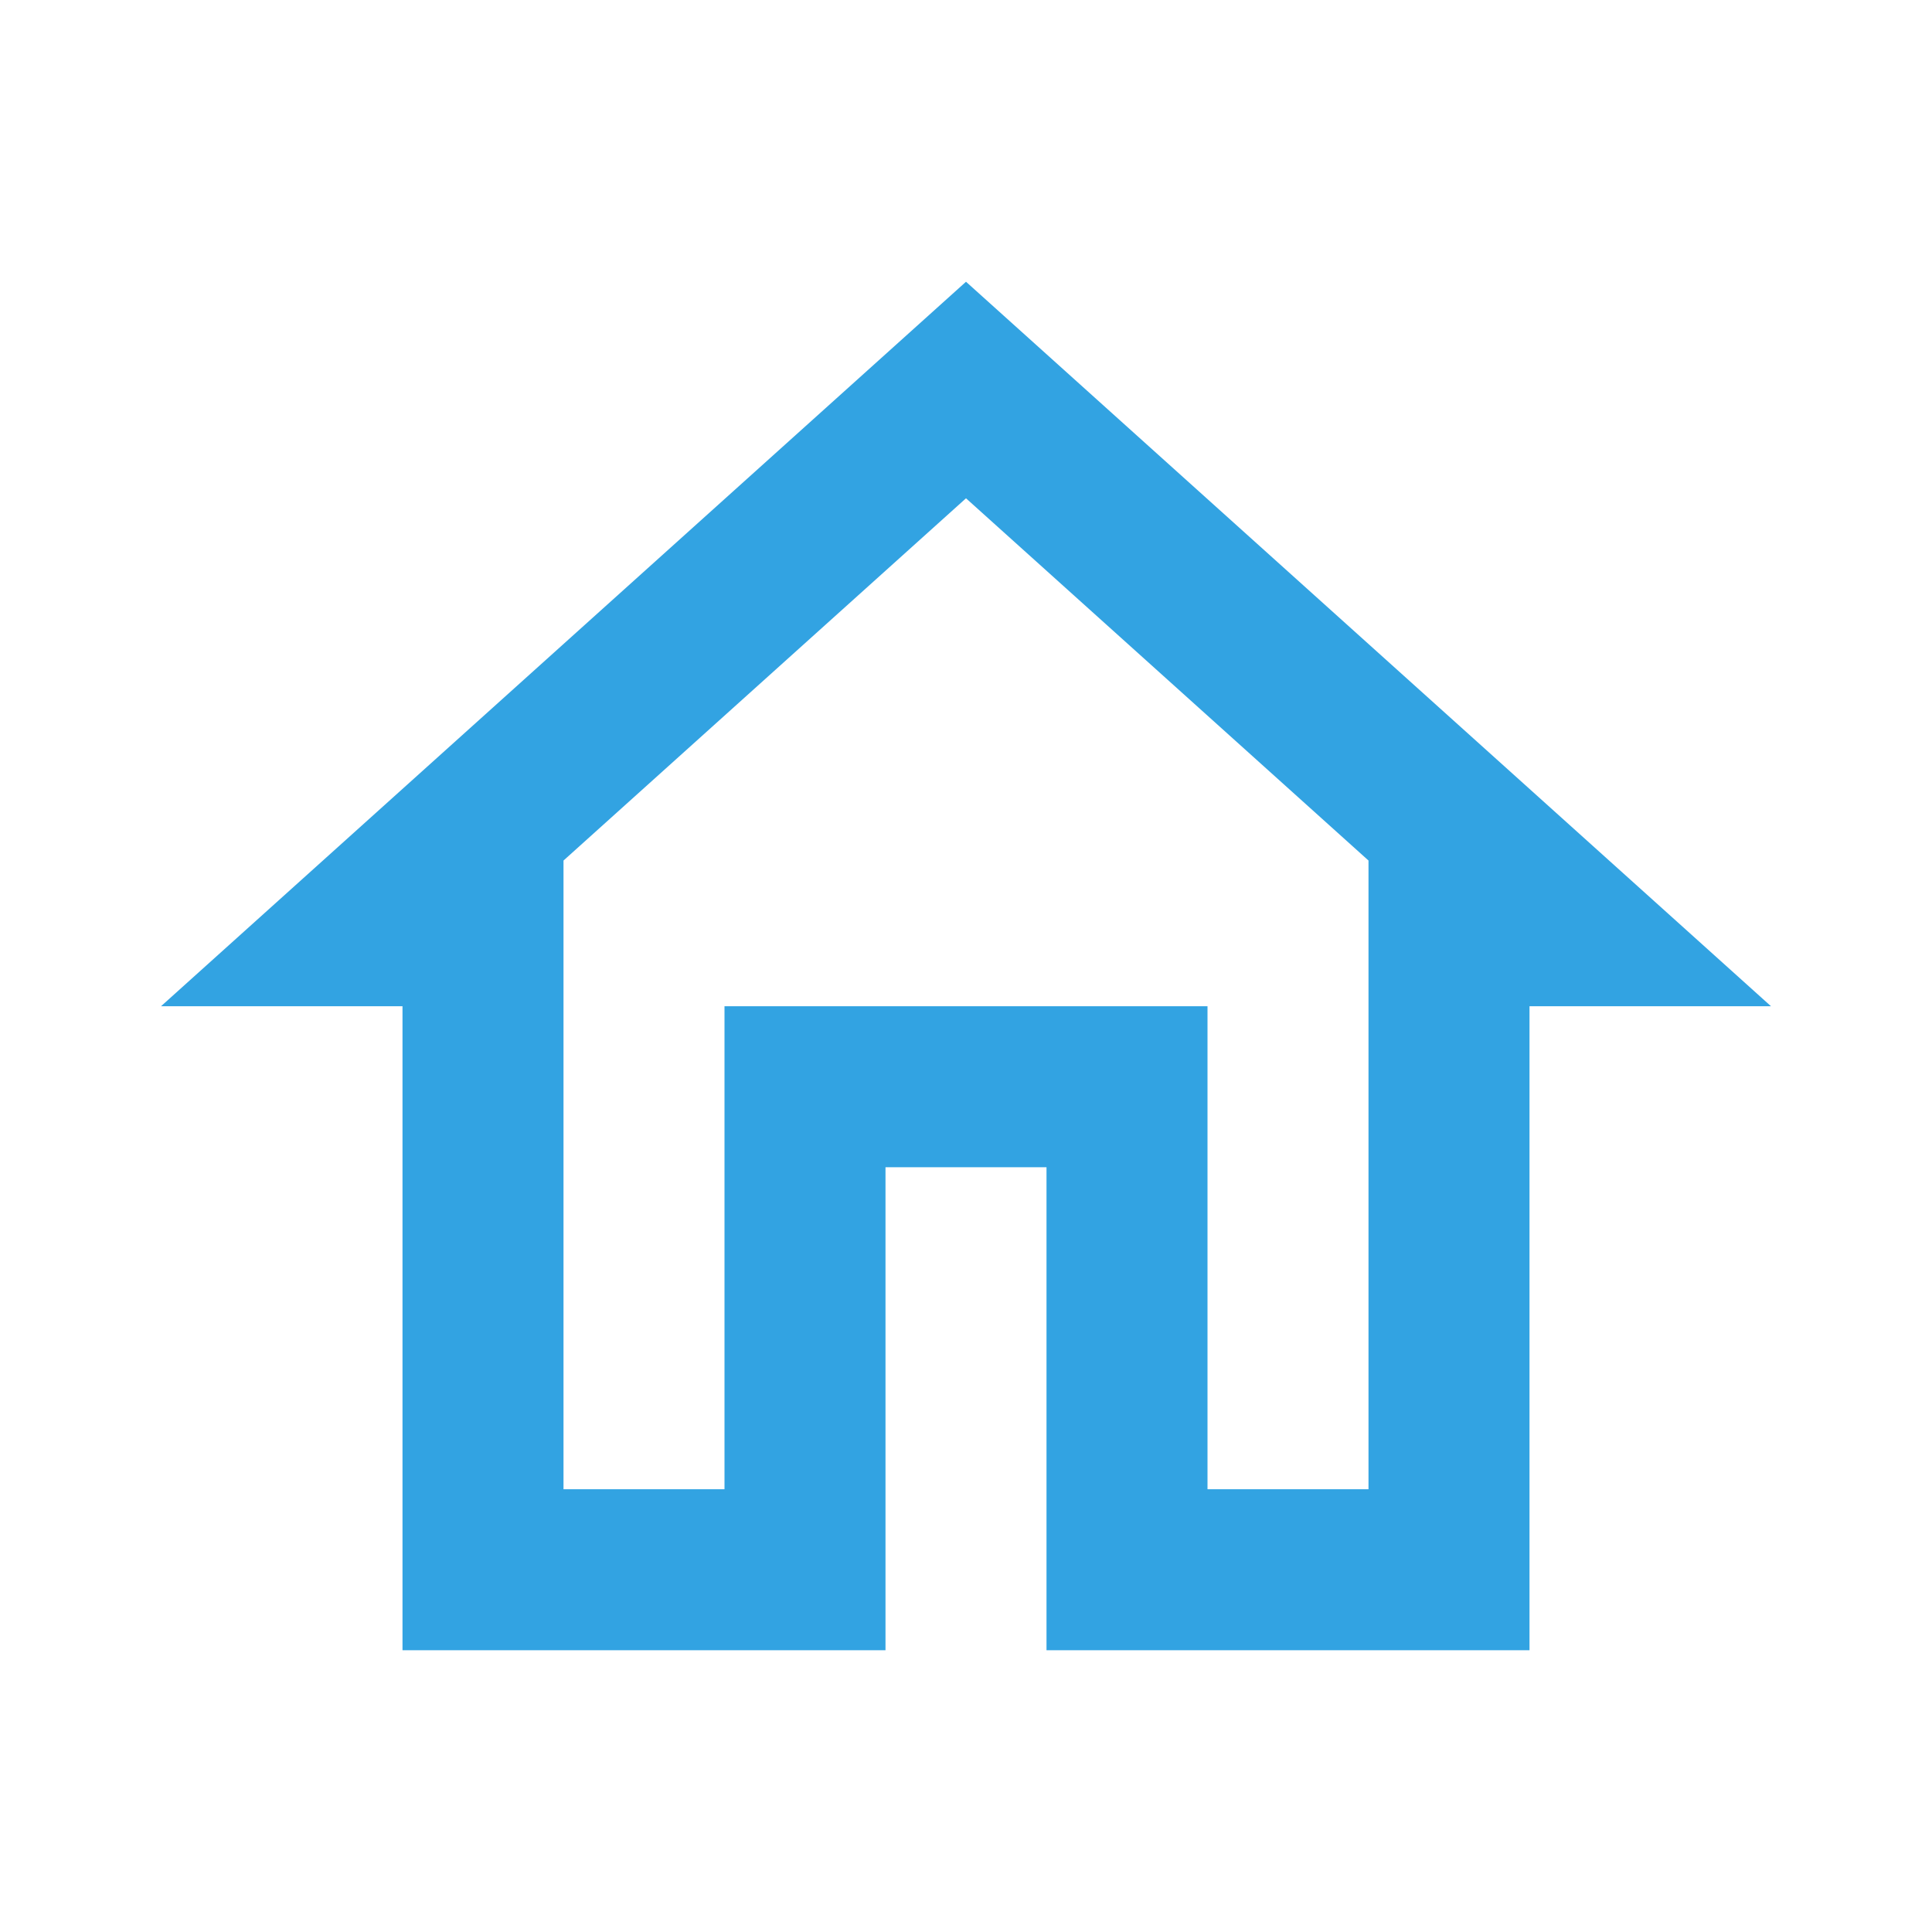 <svg width="48" height="48" viewBox="0 0 48 48" fill="none" xmlns="http://www.w3.org/2000/svg">
<path d="M24 12.38L34 21.38V37H30V25H18V37H14V21.38L24 12.38ZM24 7L4 25H10V41H22V29H26V41H38V25H44L24 7Z" fill="#32A3E2"/>
</svg>
